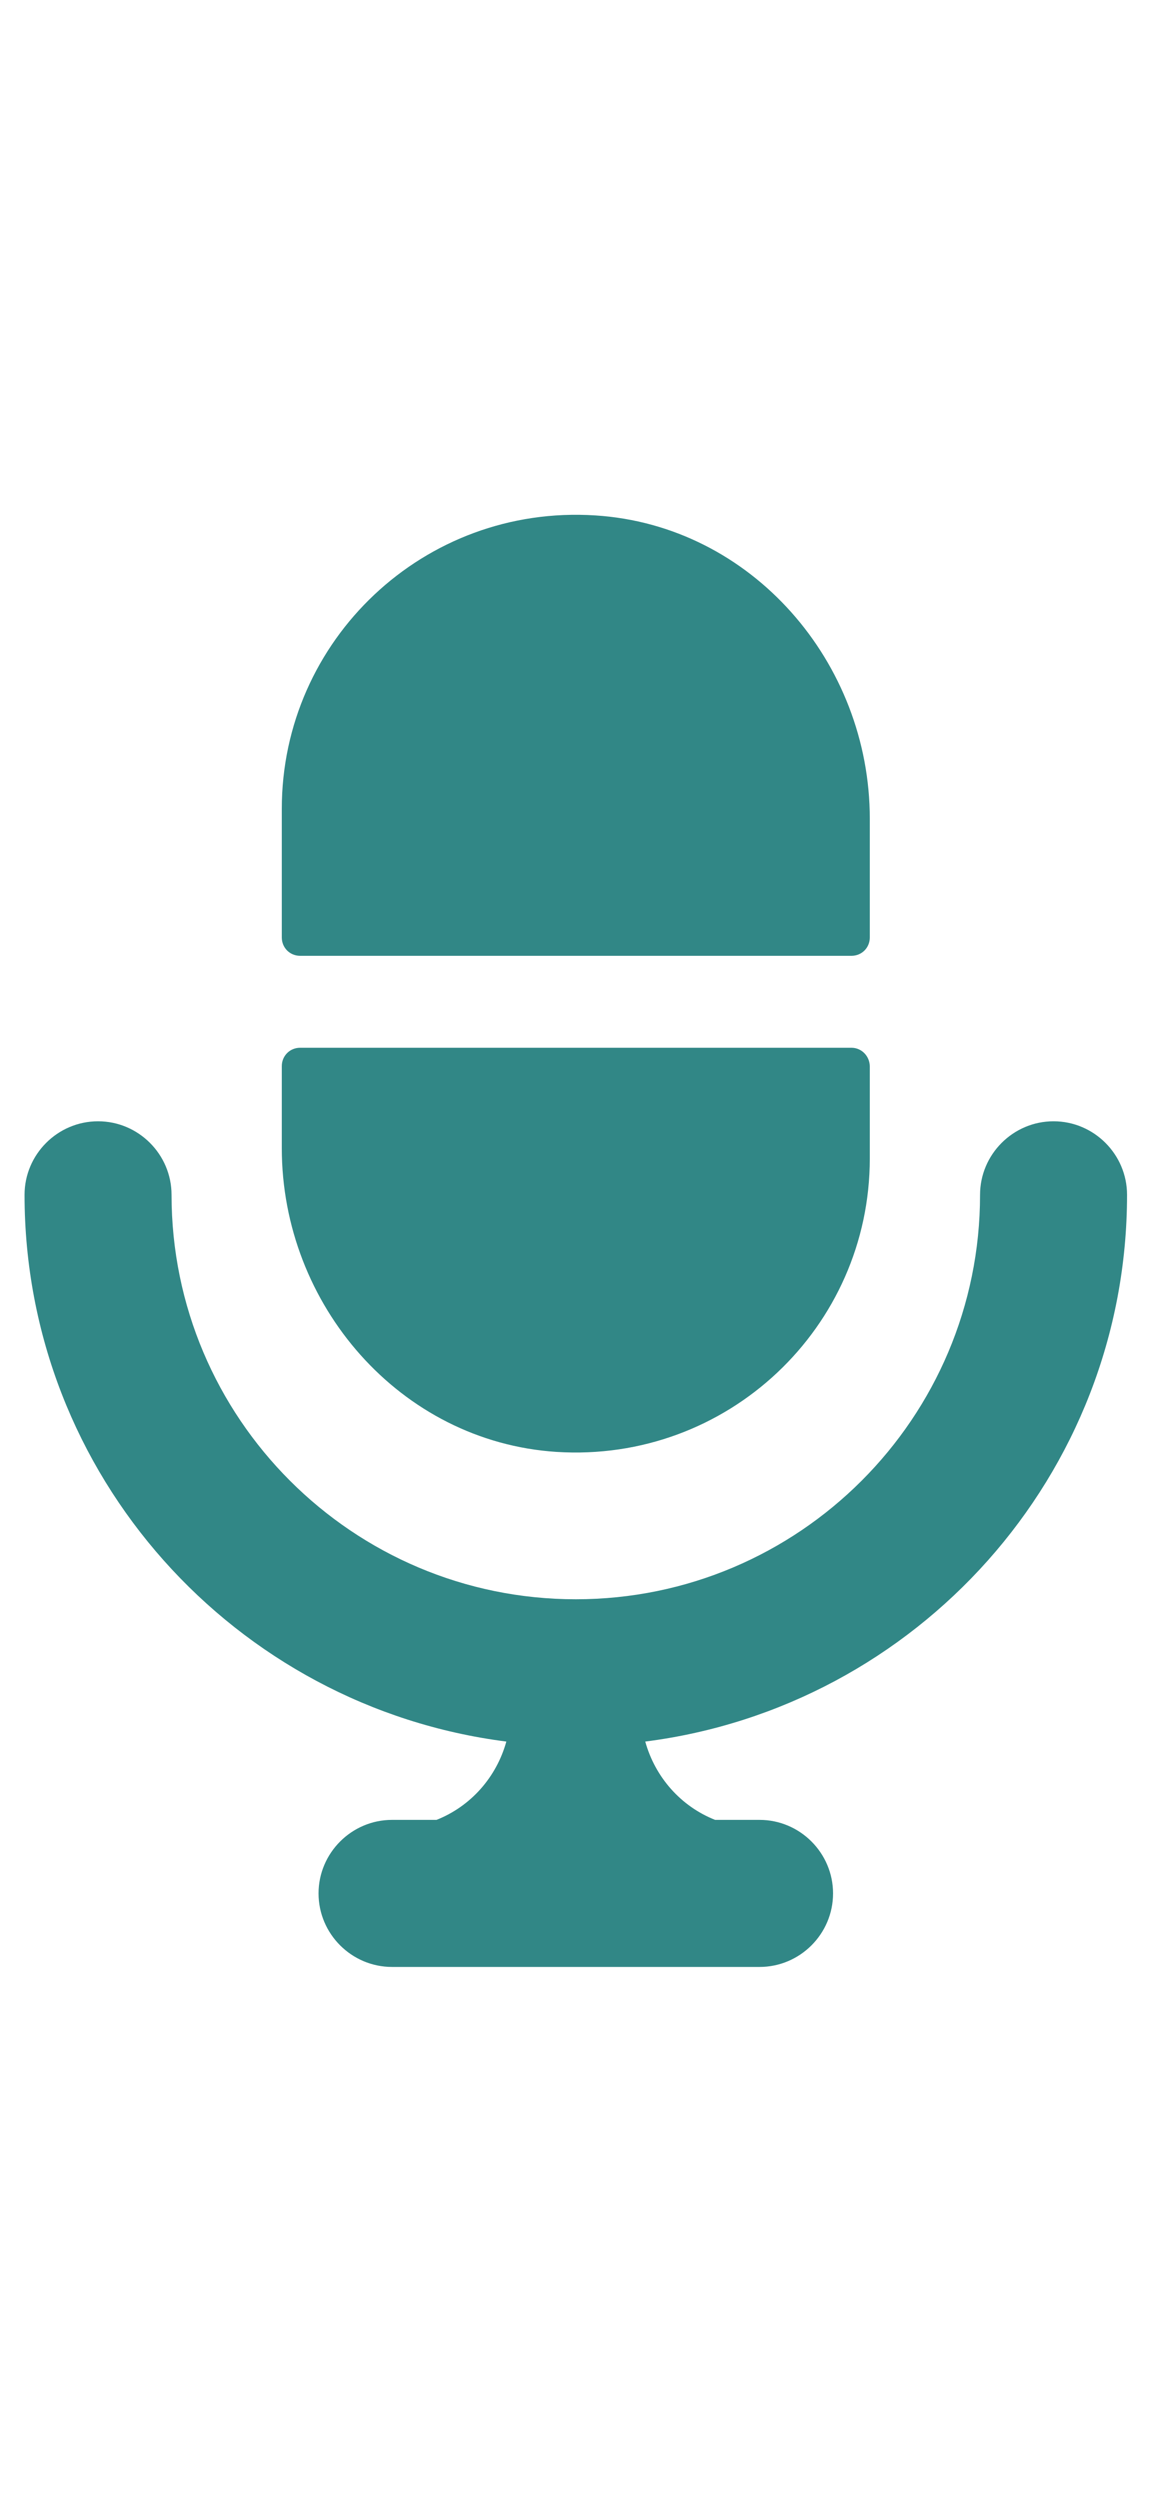 <svg width="16" height="34" viewBox="0 0 16 34" fill="none" xmlns="http://www.w3.org/2000/svg">
<path d="M11.584 14.248H4.084C3.944 14.248 3.834 14.358 3.834 14.498V15.614C3.834 17.744 5.444 19.604 7.569 19.744C9.899 19.893 11.834 18.049 11.834 15.754V14.504C11.834 14.364 11.724 14.248 11.584 14.248ZM8.099 7.009C5.769 6.859 3.834 8.704 3.834 10.998V12.748C3.834 12.889 3.944 12.998 4.084 12.998H11.584C11.724 12.998 11.834 12.889 11.834 12.748V11.133C11.834 9.009 10.229 7.144 8.099 7.009Z" fill="#318786"/>
<path d="M15.334 16.248C15.334 15.698 14.884 15.248 14.334 15.248C13.784 15.248 13.334 15.698 13.334 16.248C13.334 19.284 10.869 21.748 7.834 21.748C4.799 21.748 2.334 19.284 2.334 16.248C2.334 15.698 1.884 15.248 1.334 15.248C0.784 15.248 0.334 15.698 0.334 16.248C0.334 20.064 3.199 23.213 6.889 23.683C6.754 24.169 6.404 24.564 5.939 24.748H5.334C4.784 24.748 4.334 25.198 4.334 25.748C4.334 26.299 4.784 26.748 5.334 26.748H10.334C10.884 26.748 11.334 26.299 11.334 25.748C11.334 25.198 10.884 24.748 10.334 24.748H9.729C9.264 24.564 8.914 24.169 8.779 23.683C12.469 23.213 15.334 20.064 15.334 16.248Z" fill="#318786"/>
</svg>
